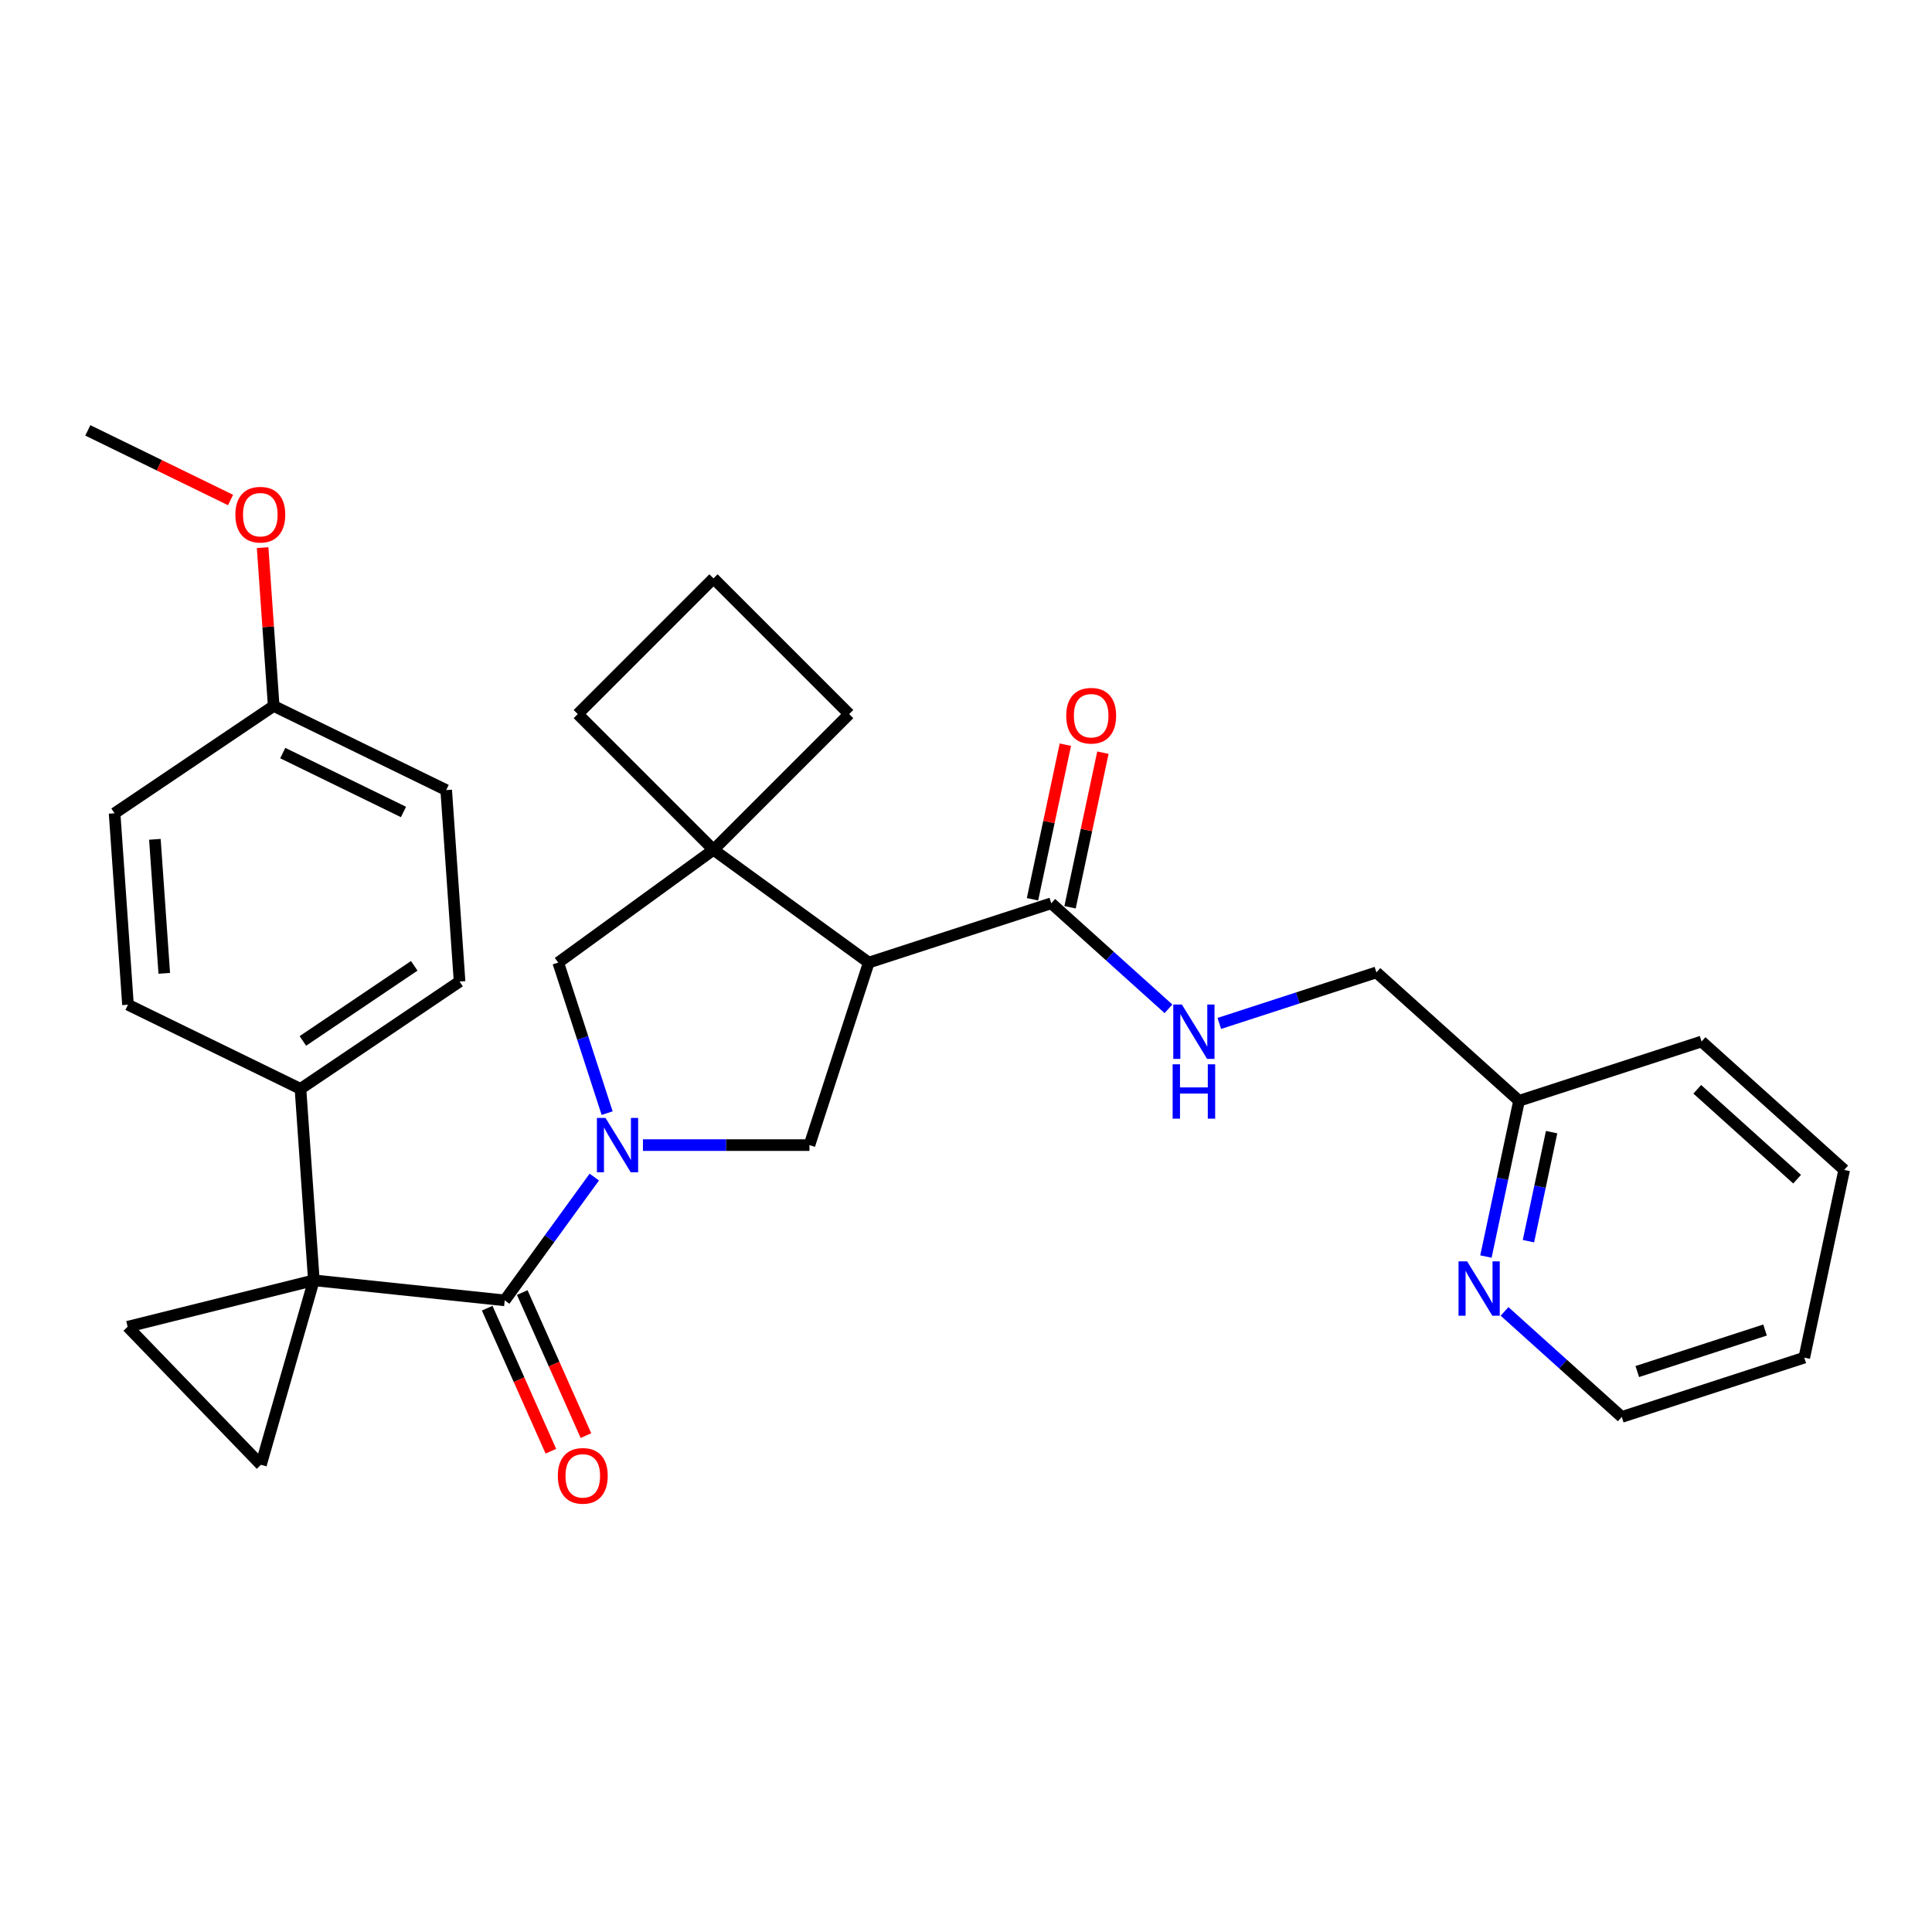 <?xml version='1.0' encoding='iso-8859-1'?>
<svg version='1.1' baseProfile='full'
              xmlns='http://www.w3.org/2000/svg'
                      xmlns:rdkit='http://www.rdkit.org/xml'
                      xmlns:xlink='http://www.w3.org/1999/xlink'
                  xml:space='preserve'
width='1000px' height='1000px' viewBox='0 0 1000 1000'>
<!-- END OF HEADER -->
<rect style='opacity:1.0;fill:#FFFFFF;stroke:none' width='1000' height='1000' x='0' y='0'> </rect>
<path class='bond-1' d='M 162.454,662.685 L 261.245,673.068' style='fill:none;fill-rule:evenodd;stroke:#000000;stroke-width:6px;stroke-linecap:butt;stroke-linejoin:miter;stroke-opacity:1' />
<path class='bond-5' d='M 162.454,662.685 L 66.069,686.716' style='fill:none;fill-rule:evenodd;stroke:#000000;stroke-width:6px;stroke-linecap:butt;stroke-linejoin:miter;stroke-opacity:1' />
<path class='bond-6' d='M 162.454,662.685 L 135.073,758.172' style='fill:none;fill-rule:evenodd;stroke:#000000;stroke-width:6px;stroke-linecap:butt;stroke-linejoin:miter;stroke-opacity:1' />
<path class='bond-9' d='M 162.454,662.685 L 155.524,563.592' style='fill:none;fill-rule:evenodd;stroke:#000000;stroke-width:6px;stroke-linecap:butt;stroke-linejoin:miter;stroke-opacity:1' />
<path class='bond-0' d='M 307.609,609.254 L 284.427,641.161' style='fill:none;fill-rule:evenodd;stroke:#0000FF;stroke-width:6px;stroke-linecap:butt;stroke-linejoin:miter;stroke-opacity:1' />
<path class='bond-0' d='M 284.427,641.161 L 261.245,673.068' style='fill:none;fill-rule:evenodd;stroke:#000000;stroke-width:6px;stroke-linecap:butt;stroke-linejoin:miter;stroke-opacity:1' />
<path class='bond-3' d='M 332.784,592.704 L 375.876,592.704' style='fill:none;fill-rule:evenodd;stroke:#0000FF;stroke-width:6px;stroke-linecap:butt;stroke-linejoin:miter;stroke-opacity:1' />
<path class='bond-3' d='M 375.876,592.704 L 418.968,592.704' style='fill:none;fill-rule:evenodd;stroke:#000000;stroke-width:6px;stroke-linecap:butt;stroke-linejoin:miter;stroke-opacity:1' />
<path class='bond-8' d='M 314.255,576.155 L 301.596,537.193' style='fill:none;fill-rule:evenodd;stroke:#0000FF;stroke-width:6px;stroke-linecap:butt;stroke-linejoin:miter;stroke-opacity:1' />
<path class='bond-8' d='M 301.596,537.193 L 288.936,498.231' style='fill:none;fill-rule:evenodd;stroke:#000000;stroke-width:6px;stroke-linecap:butt;stroke-linejoin:miter;stroke-opacity:1' />
<path class='bond-11' d='M 252.17,677.109 L 268.652,714.128' style='fill:none;fill-rule:evenodd;stroke:#000000;stroke-width:6px;stroke-linecap:butt;stroke-linejoin:miter;stroke-opacity:1' />
<path class='bond-11' d='M 268.652,714.128 L 285.134,751.148' style='fill:none;fill-rule:evenodd;stroke:#FF0000;stroke-width:6px;stroke-linecap:butt;stroke-linejoin:miter;stroke-opacity:1' />
<path class='bond-11' d='M 270.319,669.028 L 286.801,706.048' style='fill:none;fill-rule:evenodd;stroke:#000000;stroke-width:6px;stroke-linecap:butt;stroke-linejoin:miter;stroke-opacity:1' />
<path class='bond-11' d='M 286.801,706.048 L 303.284,743.067' style='fill:none;fill-rule:evenodd;stroke:#FF0000;stroke-width:6px;stroke-linecap:butt;stroke-linejoin:miter;stroke-opacity:1' />
<path class='bond-2' d='M 449.664,498.231 L 418.968,592.704' style='fill:none;fill-rule:evenodd;stroke:#000000;stroke-width:6px;stroke-linecap:butt;stroke-linejoin:miter;stroke-opacity:1' />
<path class='bond-7' d='M 449.664,498.231 L 544.137,467.535' style='fill:none;fill-rule:evenodd;stroke:#000000;stroke-width:6px;stroke-linecap:butt;stroke-linejoin:miter;stroke-opacity:1' />
<path class='bond-32' d='M 449.664,498.231 L 369.3,439.843' style='fill:none;fill-rule:evenodd;stroke:#000000;stroke-width:6px;stroke-linecap:butt;stroke-linejoin:miter;stroke-opacity:1' />
<path class='bond-4' d='M 369.3,439.843 L 288.936,498.231' style='fill:none;fill-rule:evenodd;stroke:#000000;stroke-width:6px;stroke-linecap:butt;stroke-linejoin:miter;stroke-opacity:1' />
<path class='bond-19' d='M 369.3,439.843 L 439.541,369.603' style='fill:none;fill-rule:evenodd;stroke:#000000;stroke-width:6px;stroke-linecap:butt;stroke-linejoin:miter;stroke-opacity:1' />
<path class='bond-20' d='M 369.3,439.843 L 299.059,369.603' style='fill:none;fill-rule:evenodd;stroke:#000000;stroke-width:6px;stroke-linecap:butt;stroke-linejoin:miter;stroke-opacity:1' />
<path class='bond-30' d='M 66.069,686.716 L 135.073,758.172' style='fill:none;fill-rule:evenodd;stroke:#000000;stroke-width:6px;stroke-linecap:butt;stroke-linejoin:miter;stroke-opacity:1' />
<path class='bond-10' d='M 544.137,467.535 L 574.472,494.848' style='fill:none;fill-rule:evenodd;stroke:#000000;stroke-width:6px;stroke-linecap:butt;stroke-linejoin:miter;stroke-opacity:1' />
<path class='bond-10' d='M 574.472,494.848 L 604.806,522.161' style='fill:none;fill-rule:evenodd;stroke:#0000FF;stroke-width:6px;stroke-linecap:butt;stroke-linejoin:miter;stroke-opacity:1' />
<path class='bond-13' d='M 553.854,469.6 L 562.358,429.59' style='fill:none;fill-rule:evenodd;stroke:#000000;stroke-width:6px;stroke-linecap:butt;stroke-linejoin:miter;stroke-opacity:1' />
<path class='bond-13' d='M 562.358,429.59 L 570.862,389.581' style='fill:none;fill-rule:evenodd;stroke:#FF0000;stroke-width:6px;stroke-linecap:butt;stroke-linejoin:miter;stroke-opacity:1' />
<path class='bond-13' d='M 534.421,465.469 L 542.925,425.46' style='fill:none;fill-rule:evenodd;stroke:#000000;stroke-width:6px;stroke-linecap:butt;stroke-linejoin:miter;stroke-opacity:1' />
<path class='bond-13' d='M 542.925,425.46 L 551.429,385.45' style='fill:none;fill-rule:evenodd;stroke:#FF0000;stroke-width:6px;stroke-linecap:butt;stroke-linejoin:miter;stroke-opacity:1' />
<path class='bond-14' d='M 155.524,563.592 L 237.877,508.044' style='fill:none;fill-rule:evenodd;stroke:#000000;stroke-width:6px;stroke-linecap:butt;stroke-linejoin:miter;stroke-opacity:1' />
<path class='bond-14' d='M 156.768,538.789 L 214.414,499.906' style='fill:none;fill-rule:evenodd;stroke:#000000;stroke-width:6px;stroke-linecap:butt;stroke-linejoin:miter;stroke-opacity:1' />
<path class='bond-15' d='M 155.524,563.592 L 66.242,520.046' style='fill:none;fill-rule:evenodd;stroke:#000000;stroke-width:6px;stroke-linecap:butt;stroke-linejoin:miter;stroke-opacity:1' />
<path class='bond-16' d='M 631.11,529.73 L 671.77,516.518' style='fill:none;fill-rule:evenodd;stroke:#0000FF;stroke-width:6px;stroke-linecap:butt;stroke-linejoin:miter;stroke-opacity:1' />
<path class='bond-16' d='M 671.77,516.518 L 712.431,503.307' style='fill:none;fill-rule:evenodd;stroke:#000000;stroke-width:6px;stroke-linecap:butt;stroke-linejoin:miter;stroke-opacity:1' />
<path class='bond-12' d='M 769.116,650.39 L 777.684,610.083' style='fill:none;fill-rule:evenodd;stroke:#0000FF;stroke-width:6px;stroke-linecap:butt;stroke-linejoin:miter;stroke-opacity:1' />
<path class='bond-12' d='M 777.684,610.083 L 786.252,569.775' style='fill:none;fill-rule:evenodd;stroke:#000000;stroke-width:6px;stroke-linecap:butt;stroke-linejoin:miter;stroke-opacity:1' />
<path class='bond-12' d='M 791.119,642.429 L 797.117,614.213' style='fill:none;fill-rule:evenodd;stroke:#0000FF;stroke-width:6px;stroke-linecap:butt;stroke-linejoin:miter;stroke-opacity:1' />
<path class='bond-12' d='M 797.117,614.213 L 803.114,585.998' style='fill:none;fill-rule:evenodd;stroke:#000000;stroke-width:6px;stroke-linecap:butt;stroke-linejoin:miter;stroke-opacity:1' />
<path class='bond-25' d='M 778.751,678.782 L 809.085,706.095' style='fill:none;fill-rule:evenodd;stroke:#0000FF;stroke-width:6px;stroke-linecap:butt;stroke-linejoin:miter;stroke-opacity:1' />
<path class='bond-25' d='M 809.085,706.095 L 839.419,733.408' style='fill:none;fill-rule:evenodd;stroke:#000000;stroke-width:6px;stroke-linecap:butt;stroke-linejoin:miter;stroke-opacity:1' />
<path class='bond-22' d='M 237.877,508.044 L 230.948,408.951' style='fill:none;fill-rule:evenodd;stroke:#000000;stroke-width:6px;stroke-linecap:butt;stroke-linejoin:miter;stroke-opacity:1' />
<path class='bond-21' d='M 66.242,520.046 L 59.313,420.953' style='fill:none;fill-rule:evenodd;stroke:#000000;stroke-width:6px;stroke-linecap:butt;stroke-linejoin:miter;stroke-opacity:1' />
<path class='bond-21' d='M 85.022,503.796 L 80.171,434.431' style='fill:none;fill-rule:evenodd;stroke:#000000;stroke-width:6px;stroke-linecap:butt;stroke-linejoin:miter;stroke-opacity:1' />
<path class='bond-17' d='M 712.431,503.307 L 786.252,569.775' style='fill:none;fill-rule:evenodd;stroke:#000000;stroke-width:6px;stroke-linecap:butt;stroke-linejoin:miter;stroke-opacity:1' />
<path class='bond-26' d='M 786.252,569.775 L 880.725,539.079' style='fill:none;fill-rule:evenodd;stroke:#000000;stroke-width:6px;stroke-linecap:butt;stroke-linejoin:miter;stroke-opacity:1' />
<path class='bond-18' d='M 141.666,365.405 L 59.313,420.953' style='fill:none;fill-rule:evenodd;stroke:#000000;stroke-width:6px;stroke-linecap:butt;stroke-linejoin:miter;stroke-opacity:1' />
<path class='bond-23' d='M 141.666,365.405 L 138.801,324.431' style='fill:none;fill-rule:evenodd;stroke:#000000;stroke-width:6px;stroke-linecap:butt;stroke-linejoin:miter;stroke-opacity:1' />
<path class='bond-23' d='M 138.801,324.431 L 135.935,283.457' style='fill:none;fill-rule:evenodd;stroke:#FF0000;stroke-width:6px;stroke-linecap:butt;stroke-linejoin:miter;stroke-opacity:1' />
<path class='bond-31' d='M 141.666,365.405 L 230.948,408.951' style='fill:none;fill-rule:evenodd;stroke:#000000;stroke-width:6px;stroke-linecap:butt;stroke-linejoin:miter;stroke-opacity:1' />
<path class='bond-31' d='M 146.349,389.793 L 208.846,420.275' style='fill:none;fill-rule:evenodd;stroke:#000000;stroke-width:6px;stroke-linecap:butt;stroke-linejoin:miter;stroke-opacity:1' />
<path class='bond-33' d='M 439.541,369.603 L 369.3,299.362' style='fill:none;fill-rule:evenodd;stroke:#000000;stroke-width:6px;stroke-linecap:butt;stroke-linejoin:miter;stroke-opacity:1' />
<path class='bond-24' d='M 299.059,369.603 L 369.3,299.362' style='fill:none;fill-rule:evenodd;stroke:#000000;stroke-width:6px;stroke-linecap:butt;stroke-linejoin:miter;stroke-opacity:1' />
<path class='bond-27' d='M 119.339,258.802 L 82.397,240.784' style='fill:none;fill-rule:evenodd;stroke:#FF0000;stroke-width:6px;stroke-linecap:butt;stroke-linejoin:miter;stroke-opacity:1' />
<path class='bond-27' d='M 82.397,240.784 L 45.455,222.766' style='fill:none;fill-rule:evenodd;stroke:#000000;stroke-width:6px;stroke-linecap:butt;stroke-linejoin:miter;stroke-opacity:1' />
<path class='bond-34' d='M 839.419,733.408 L 933.893,702.711' style='fill:none;fill-rule:evenodd;stroke:#000000;stroke-width:6px;stroke-linecap:butt;stroke-linejoin:miter;stroke-opacity:1' />
<path class='bond-34' d='M 847.451,709.909 L 913.582,688.421' style='fill:none;fill-rule:evenodd;stroke:#000000;stroke-width:6px;stroke-linecap:butt;stroke-linejoin:miter;stroke-opacity:1' />
<path class='bond-29' d='M 880.725,539.079 L 954.545,605.547' style='fill:none;fill-rule:evenodd;stroke:#000000;stroke-width:6px;stroke-linecap:butt;stroke-linejoin:miter;stroke-opacity:1' />
<path class='bond-29' d='M 878.504,563.813 L 930.179,610.341' style='fill:none;fill-rule:evenodd;stroke:#000000;stroke-width:6px;stroke-linecap:butt;stroke-linejoin:miter;stroke-opacity:1' />
<path class='bond-28' d='M 933.893,702.711 L 954.545,605.547' style='fill:none;fill-rule:evenodd;stroke:#000000;stroke-width:6px;stroke-linecap:butt;stroke-linejoin:miter;stroke-opacity:1' />
<path  class='atom-1' d='M 313.414 578.639
L 322.632 593.539
Q 323.546 595.009, 325.016 597.671
Q 326.487 600.333, 326.566 600.492
L 326.566 578.639
L 330.301 578.639
L 330.301 606.77
L 326.447 606.77
L 316.553 590.479
Q 315.401 588.572, 314.169 586.387
Q 312.977 584.201, 312.619 583.526
L 312.619 606.77
L 308.964 606.77
L 308.964 578.639
L 313.414 578.639
' fill='#0000FF'/>
<path  class='atom-11' d='M 611.739 519.937
L 620.958 534.837
Q 621.872 536.308, 623.342 538.97
Q 624.812 541.632, 624.891 541.791
L 624.891 519.937
L 628.626 519.937
L 628.626 548.069
L 624.772 548.069
L 614.878 531.778
Q 613.726 529.871, 612.494 527.685
Q 611.302 525.5, 610.945 524.824
L 610.945 548.069
L 607.289 548.069
L 607.289 519.937
L 611.739 519.937
' fill='#0000FF'/>
<path  class='atom-11' d='M 606.951 550.882
L 610.766 550.882
L 610.766 562.842
L 625.15 562.842
L 625.15 550.882
L 628.964 550.882
L 628.964 579.014
L 625.15 579.014
L 625.15 566.021
L 610.766 566.021
L 610.766 579.014
L 606.951 579.014
L 606.951 550.882
' fill='#0000FF'/>
<path  class='atom-12' d='M 288.734 763.895
Q 288.734 757.14, 292.072 753.365
Q 295.41 749.591, 301.648 749.591
Q 307.886 749.591, 311.224 753.365
Q 314.561 757.14, 314.561 763.895
Q 314.561 770.729, 311.184 774.623
Q 307.807 778.477, 301.648 778.477
Q 295.449 778.477, 292.072 774.623
Q 288.734 770.769, 288.734 763.895
M 301.648 775.299
Q 305.939 775.299, 308.244 772.438
Q 310.588 769.537, 310.588 763.895
Q 310.588 758.372, 308.244 755.591
Q 305.939 752.769, 301.648 752.769
Q 297.357 752.769, 295.012 755.551
Q 292.708 758.332, 292.708 763.895
Q 292.708 769.577, 295.012 772.438
Q 297.357 775.299, 301.648 775.299
' fill='#FF0000'/>
<path  class='atom-13' d='M 759.38 652.874
L 768.599 667.774
Q 769.512 669.244, 770.983 671.906
Q 772.453 674.568, 772.532 674.727
L 772.532 652.874
L 776.267 652.874
L 776.267 681.005
L 772.413 681.005
L 762.519 664.714
Q 761.367 662.807, 760.135 660.622
Q 758.943 658.436, 758.586 657.761
L 758.586 681.005
L 754.93 681.005
L 754.93 652.874
L 759.38 652.874
' fill='#0000FF'/>
<path  class='atom-14' d='M 551.877 370.45
Q 551.877 363.695, 555.214 359.92
Q 558.552 356.145, 564.79 356.145
Q 571.028 356.145, 574.366 359.92
Q 577.704 363.695, 577.704 370.45
Q 577.704 377.284, 574.326 381.178
Q 570.949 385.032, 564.79 385.032
Q 558.592 385.032, 555.214 381.178
Q 551.877 377.324, 551.877 370.45
M 564.79 381.853
Q 569.082 381.853, 571.386 378.993
Q 573.73 376.092, 573.73 370.45
Q 573.73 364.927, 571.386 362.145
Q 569.082 359.324, 564.79 359.324
Q 560.499 359.324, 558.155 362.106
Q 555.85 364.887, 555.85 370.45
Q 555.85 376.132, 558.155 378.993
Q 560.499 381.853, 564.79 381.853
' fill='#FF0000'/>
<path  class='atom-24' d='M 121.823 266.391
Q 121.823 259.637, 125.161 255.862
Q 128.498 252.087, 134.736 252.087
Q 140.975 252.087, 144.312 255.862
Q 147.65 259.637, 147.65 266.391
Q 147.65 273.226, 144.273 277.12
Q 140.895 280.974, 134.736 280.974
Q 128.538 280.974, 125.161 277.12
Q 121.823 273.265, 121.823 266.391
M 134.736 277.795
Q 139.028 277.795, 141.332 274.934
Q 143.677 272.034, 143.677 266.391
Q 143.677 260.868, 141.332 258.087
Q 139.028 255.266, 134.736 255.266
Q 130.445 255.266, 128.101 258.047
Q 125.796 260.829, 125.796 266.391
Q 125.796 272.073, 128.101 274.934
Q 130.445 277.795, 134.736 277.795
' fill='#FF0000'/>
</svg>
